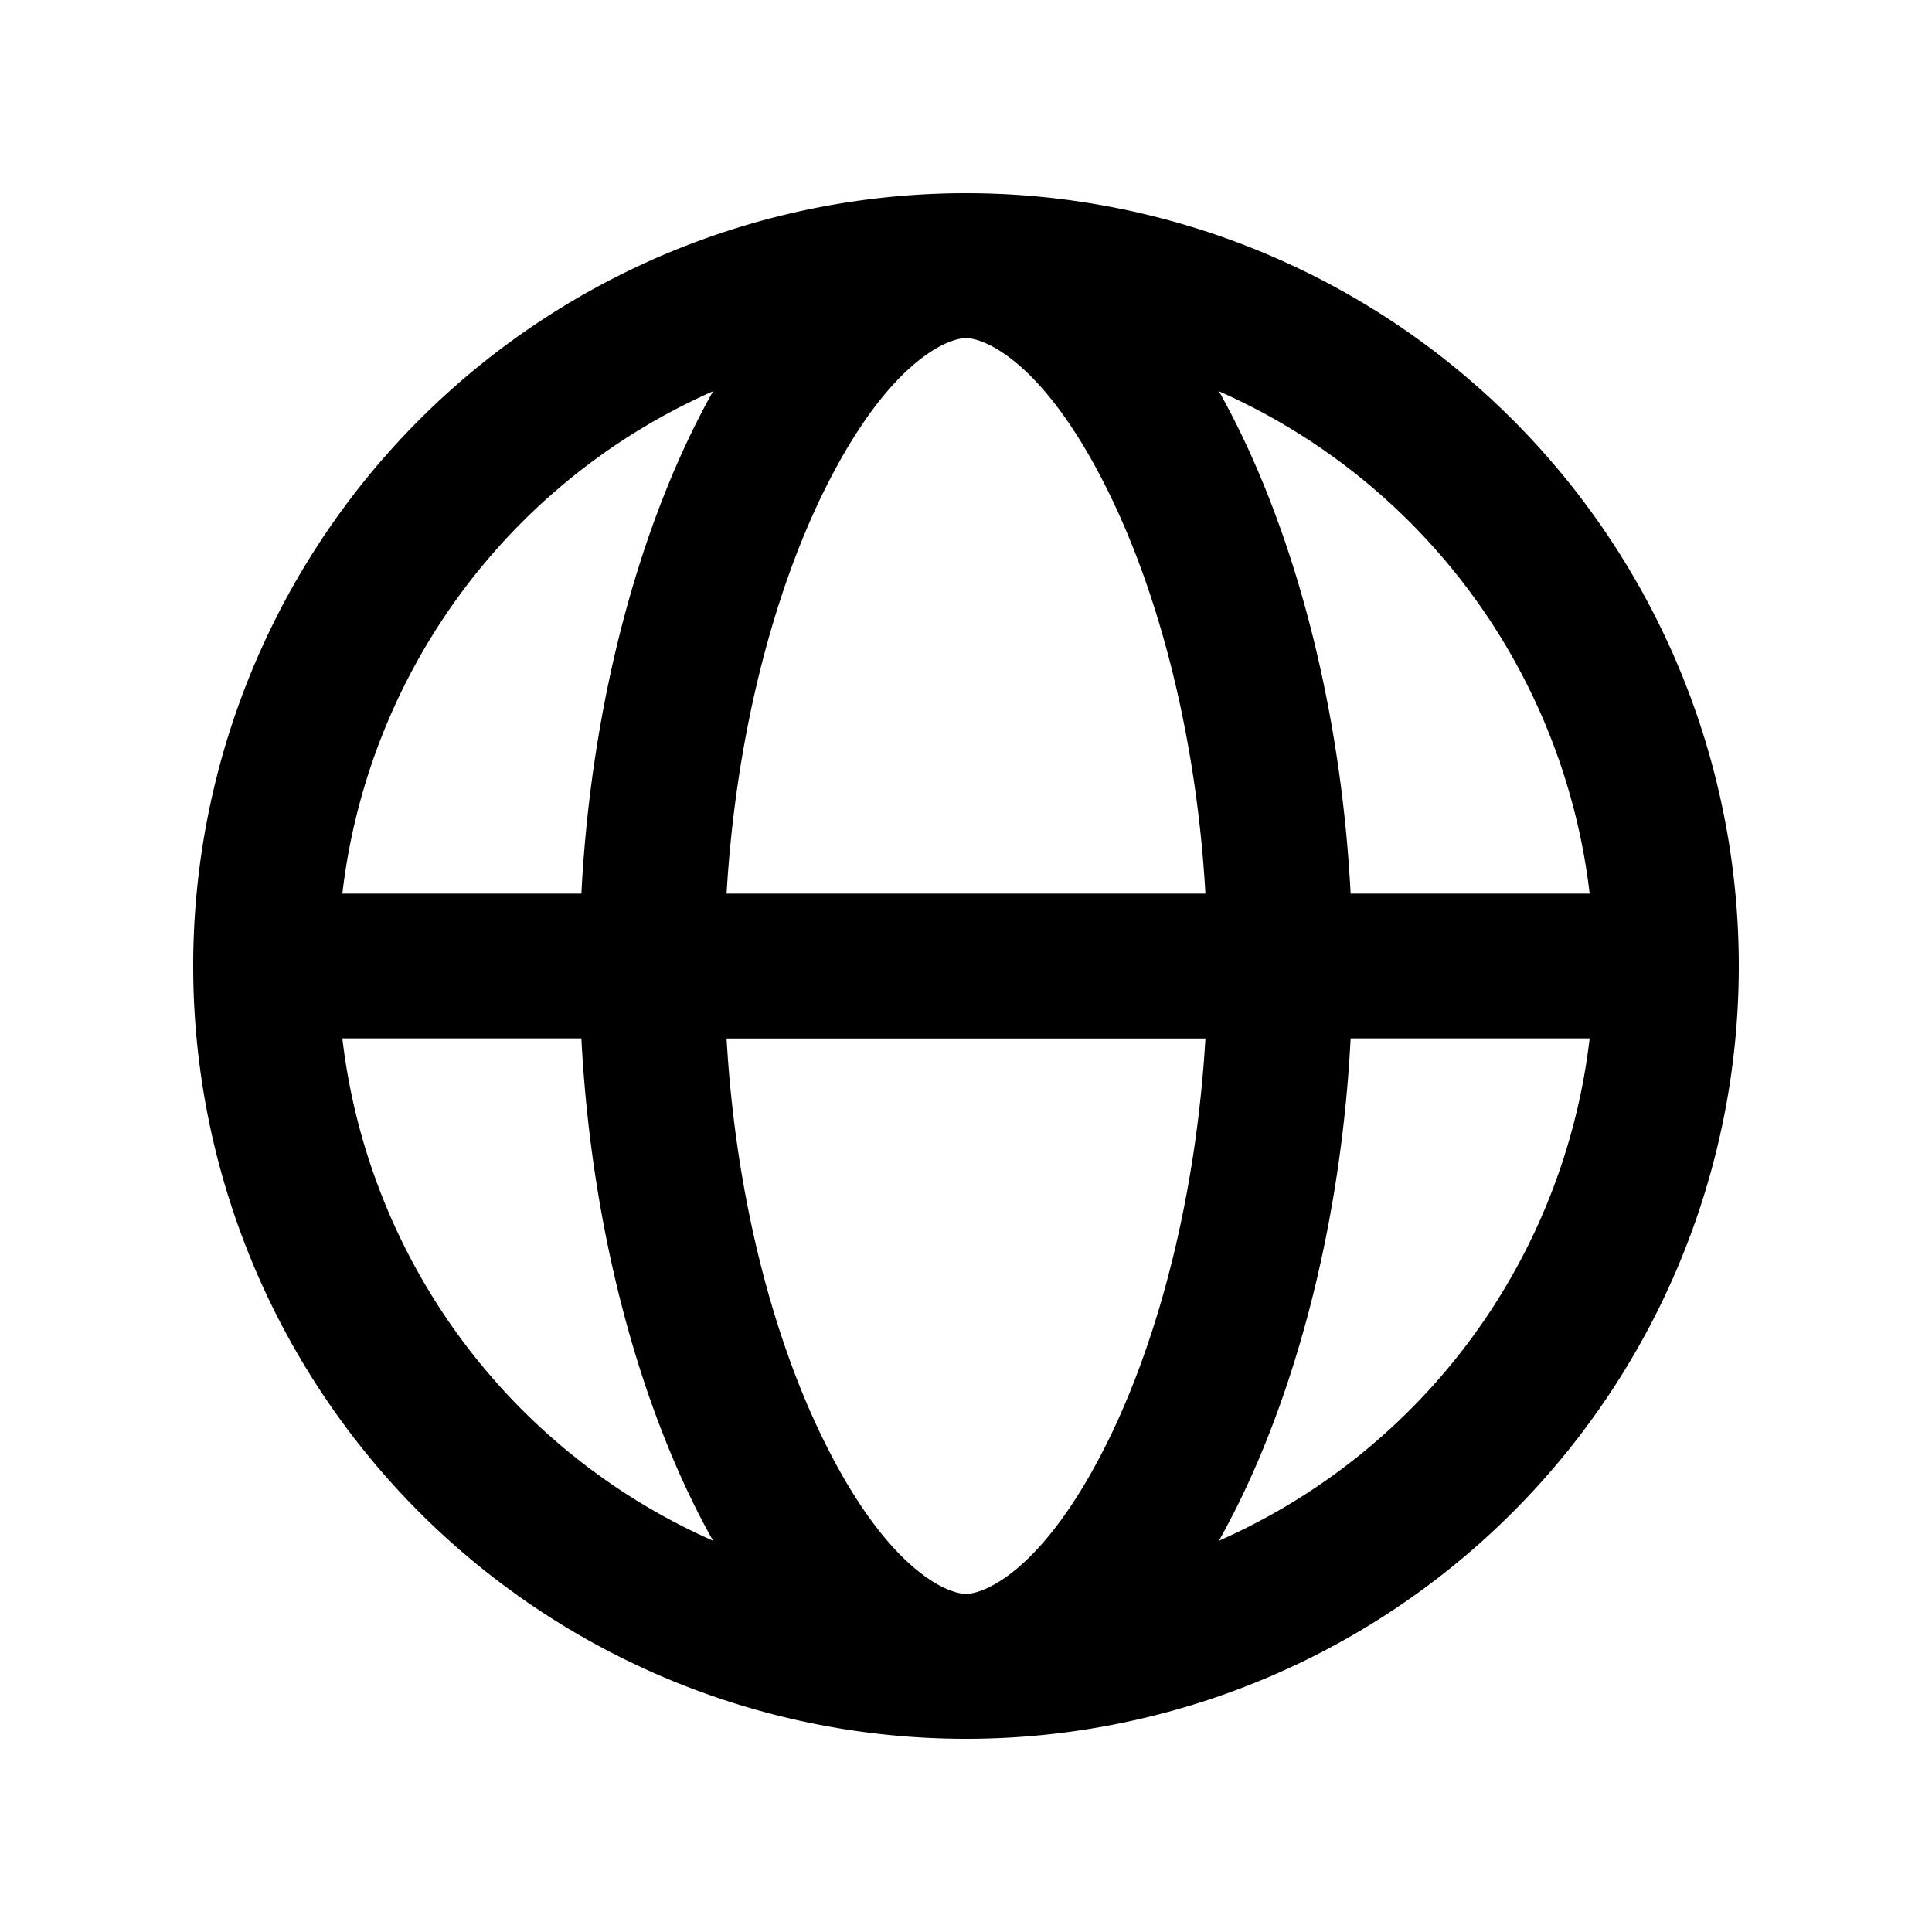 <svg xmlns="http://www.w3.org/2000/svg" width="25" height="25" fill="none"><path fill="#000" d="M14.344 18.633c-.84 1.707-1.617 1.992-1.844 1.992-.227 0-1.004-.285-1.844-1.992-.664-1.348-1.14-3.188-1.254-5.195h6.196c-.118 2.011-.594 3.851-1.254 5.195Zm1.254-7.07H9.402c.118-2.012.594-3.852 1.254-5.196.84-1.707 1.617-1.992 1.844-1.992.227 0 1.004.285 1.844 1.992.664 1.348 1.14 3.188 1.254 5.196Zm1.879 1.874h3.093a8.135 8.135 0 0 1-4.797 6.5c.938-1.671 1.575-4 1.704-6.5Zm3.093-1.874h-3.093c-.13-2.5-.766-4.829-1.704-6.5a8.14 8.14 0 0 1 4.797 6.5Zm-13.047 0H4.43a8.135 8.135 0 0 1 4.797-6.5c-.938 1.671-1.575 4-1.704 6.5ZM4.43 13.437h3.093c.13 2.5.766 4.829 1.704 6.5a8.141 8.141 0 0 1-4.797-6.5ZM12.5 22.5a10 10 0 1 0 0-20 10 10 0 0 0 0 20Z"/></svg>